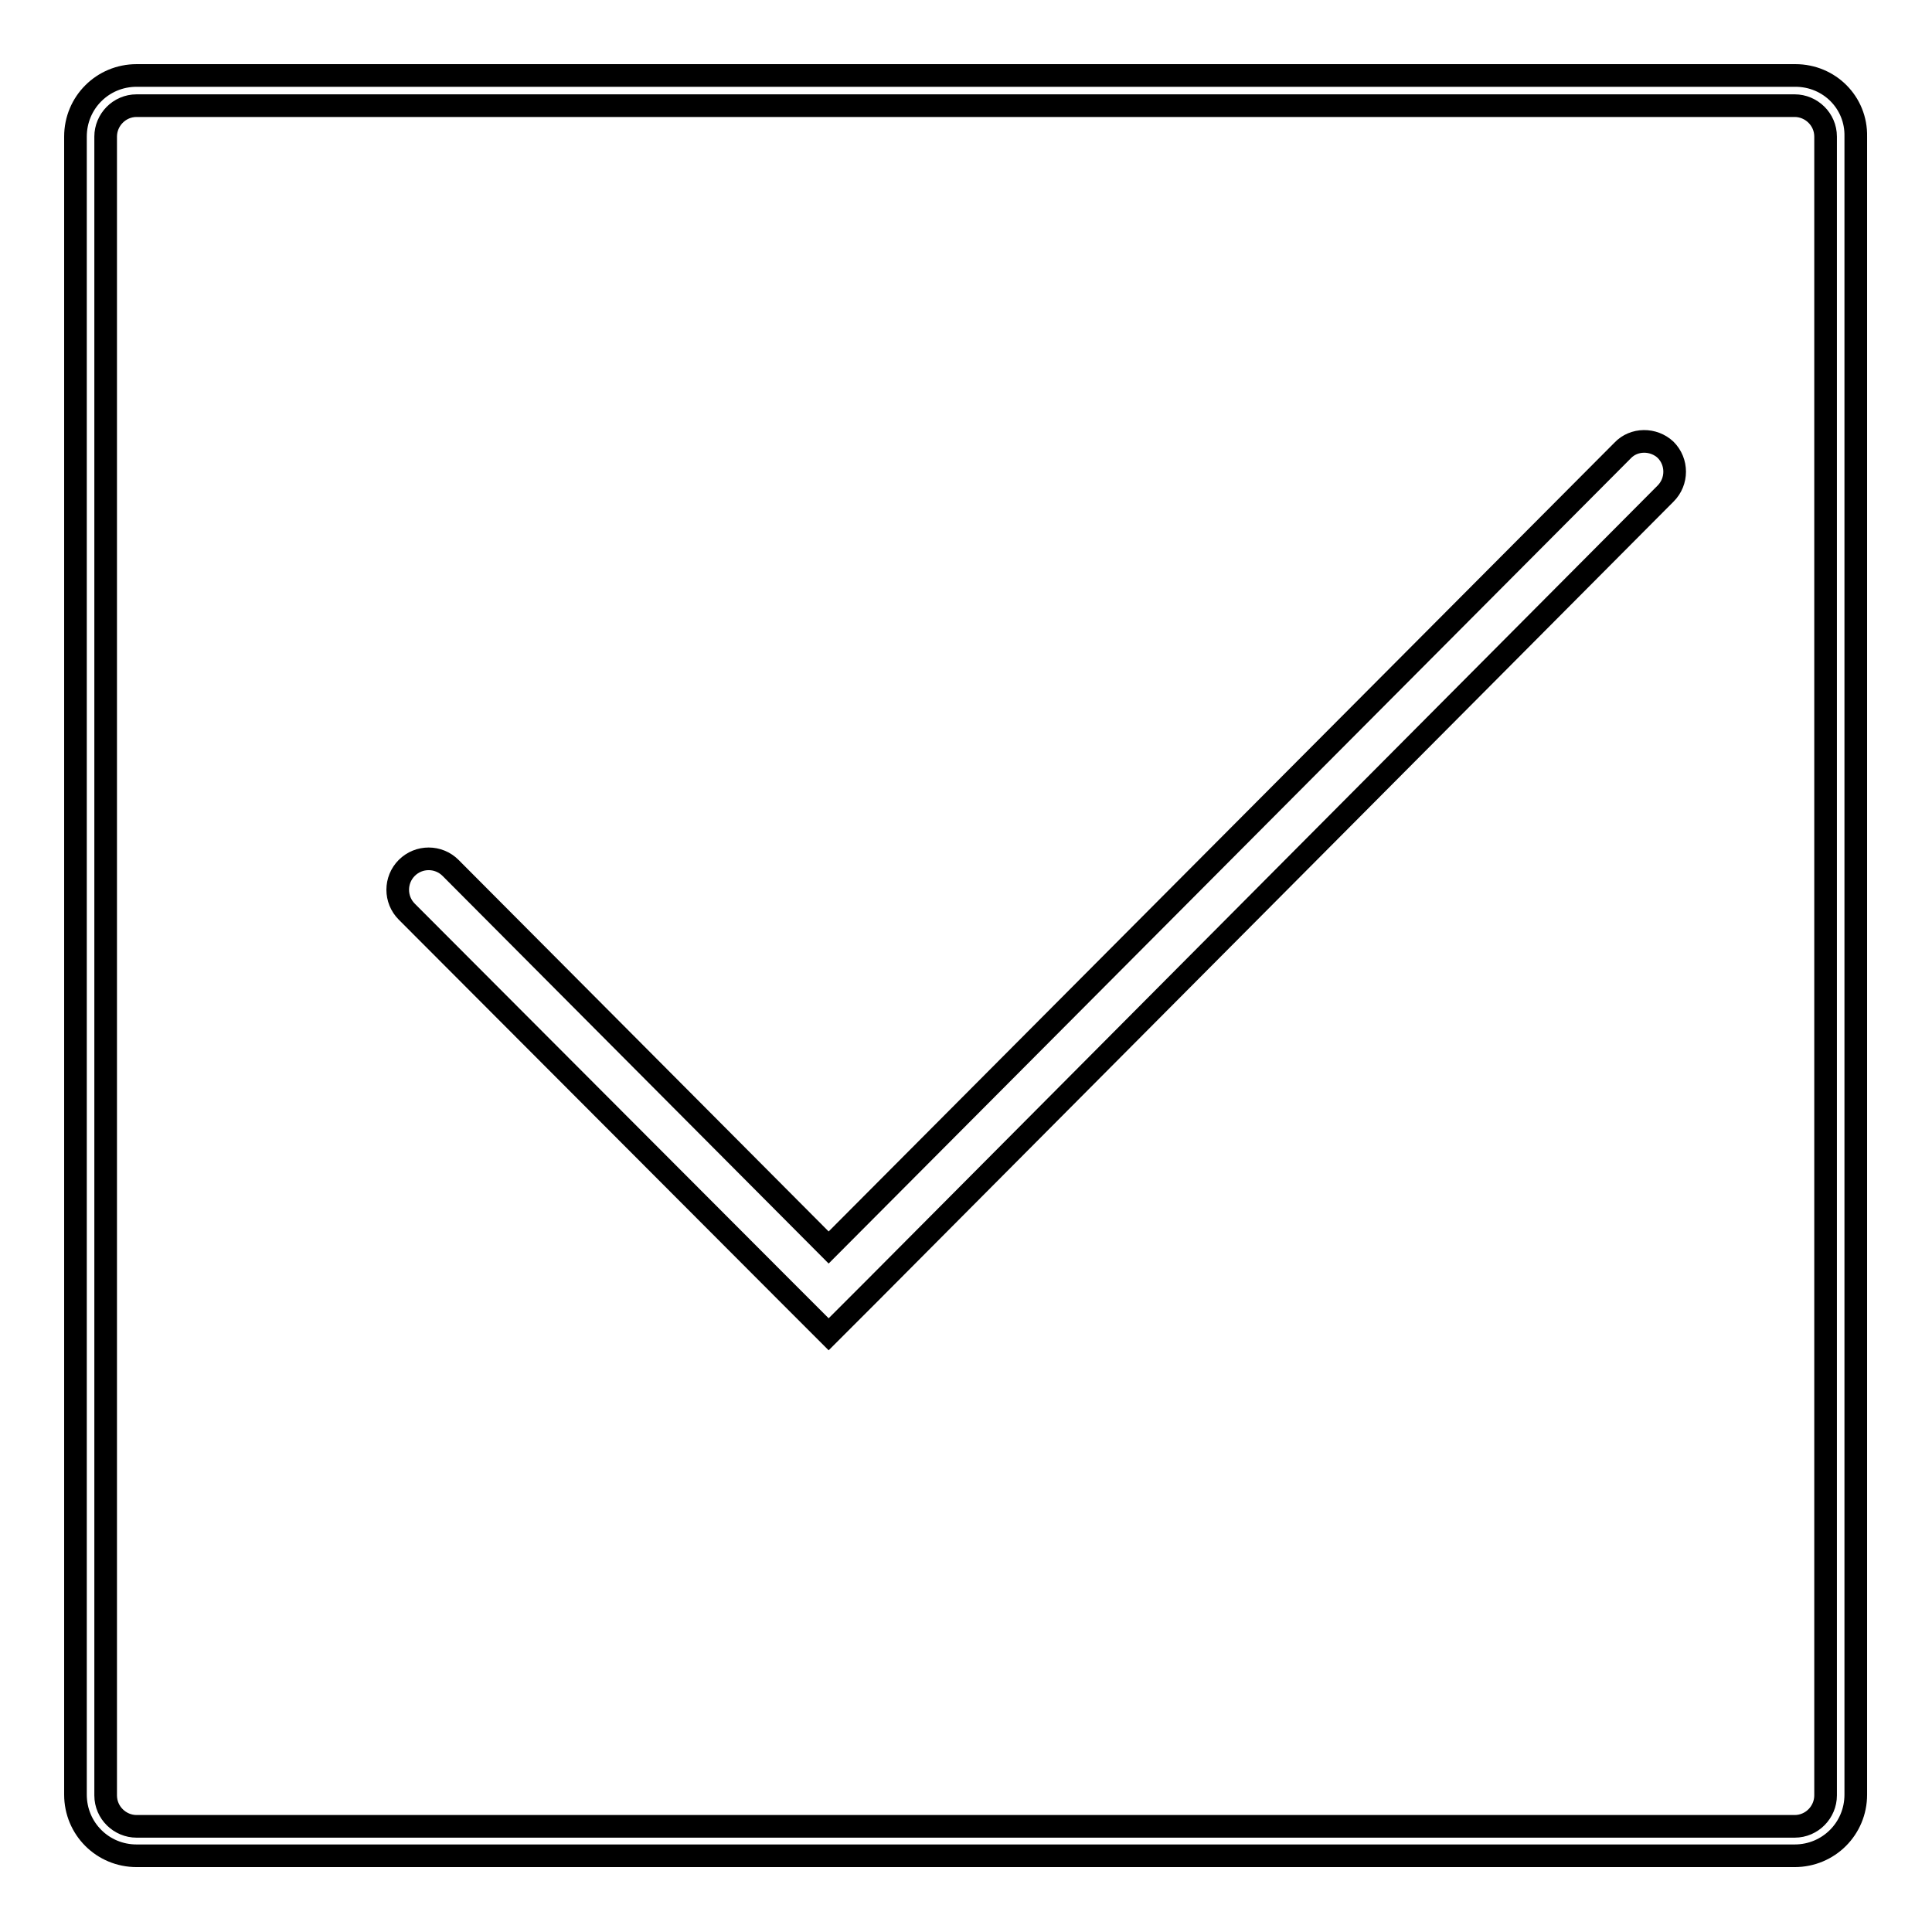 <?xml version="1.0" encoding="utf-8"?>
<!-- Svg Vector Icons : http://www.onlinewebfonts.com/icon -->
<!DOCTYPE svg PUBLIC "-//W3C//DTD SVG 1.1//EN" "http://www.w3.org/Graphics/SVG/1.1/DTD/svg11.dtd">
<svg version="1.1" xmlns="http://www.w3.org/2000/svg" xmlns:xlink="http://www.w3.org/1999/xlink" x="0px" y="0px" viewBox="0 0 256 256" enable-background="new 0 0 256 256" xml:space="preserve">
<g><g><path stroke-width="3" fill-opacity="0" stroke="#000000"  d="M237.9,10H18.1c-4.5,0-8.1,3.6-8.1,8.1v219.7c0,4.5,3.6,8.1,8.1,8.1h219.7c4.5,0,8.1-3.6,8.1-8.1V18.1C246,13.6,242.4,10,237.9,10z M241.9,237.9c0,2.2-1.8,4.1-4.1,4.1H18.1c-2.2,0-4.1-1.8-4.1-4.1V18.1c0-2.2,1.8-4.1,4.1-4.1h219.7c2.2,0,4.1,1.8,4.1,4.1V237.9L241.9,237.9z"/><path stroke-width="3" fill-opacity="0" stroke="#000000"  d="M215,59.7L109.8,165.3L59.7,115c-1.6-1.6-4.2-1.6-5.8,0c-1.6,1.6-1.6,4.2,0,5.8L104,171l5.8,5.8l5.8-5.8L220.7,65.4c1.6-1.6,1.6-4.2,0-5.8C219.1,58.1,216.5,58.1,215,59.7z"/></g></g>
</svg>